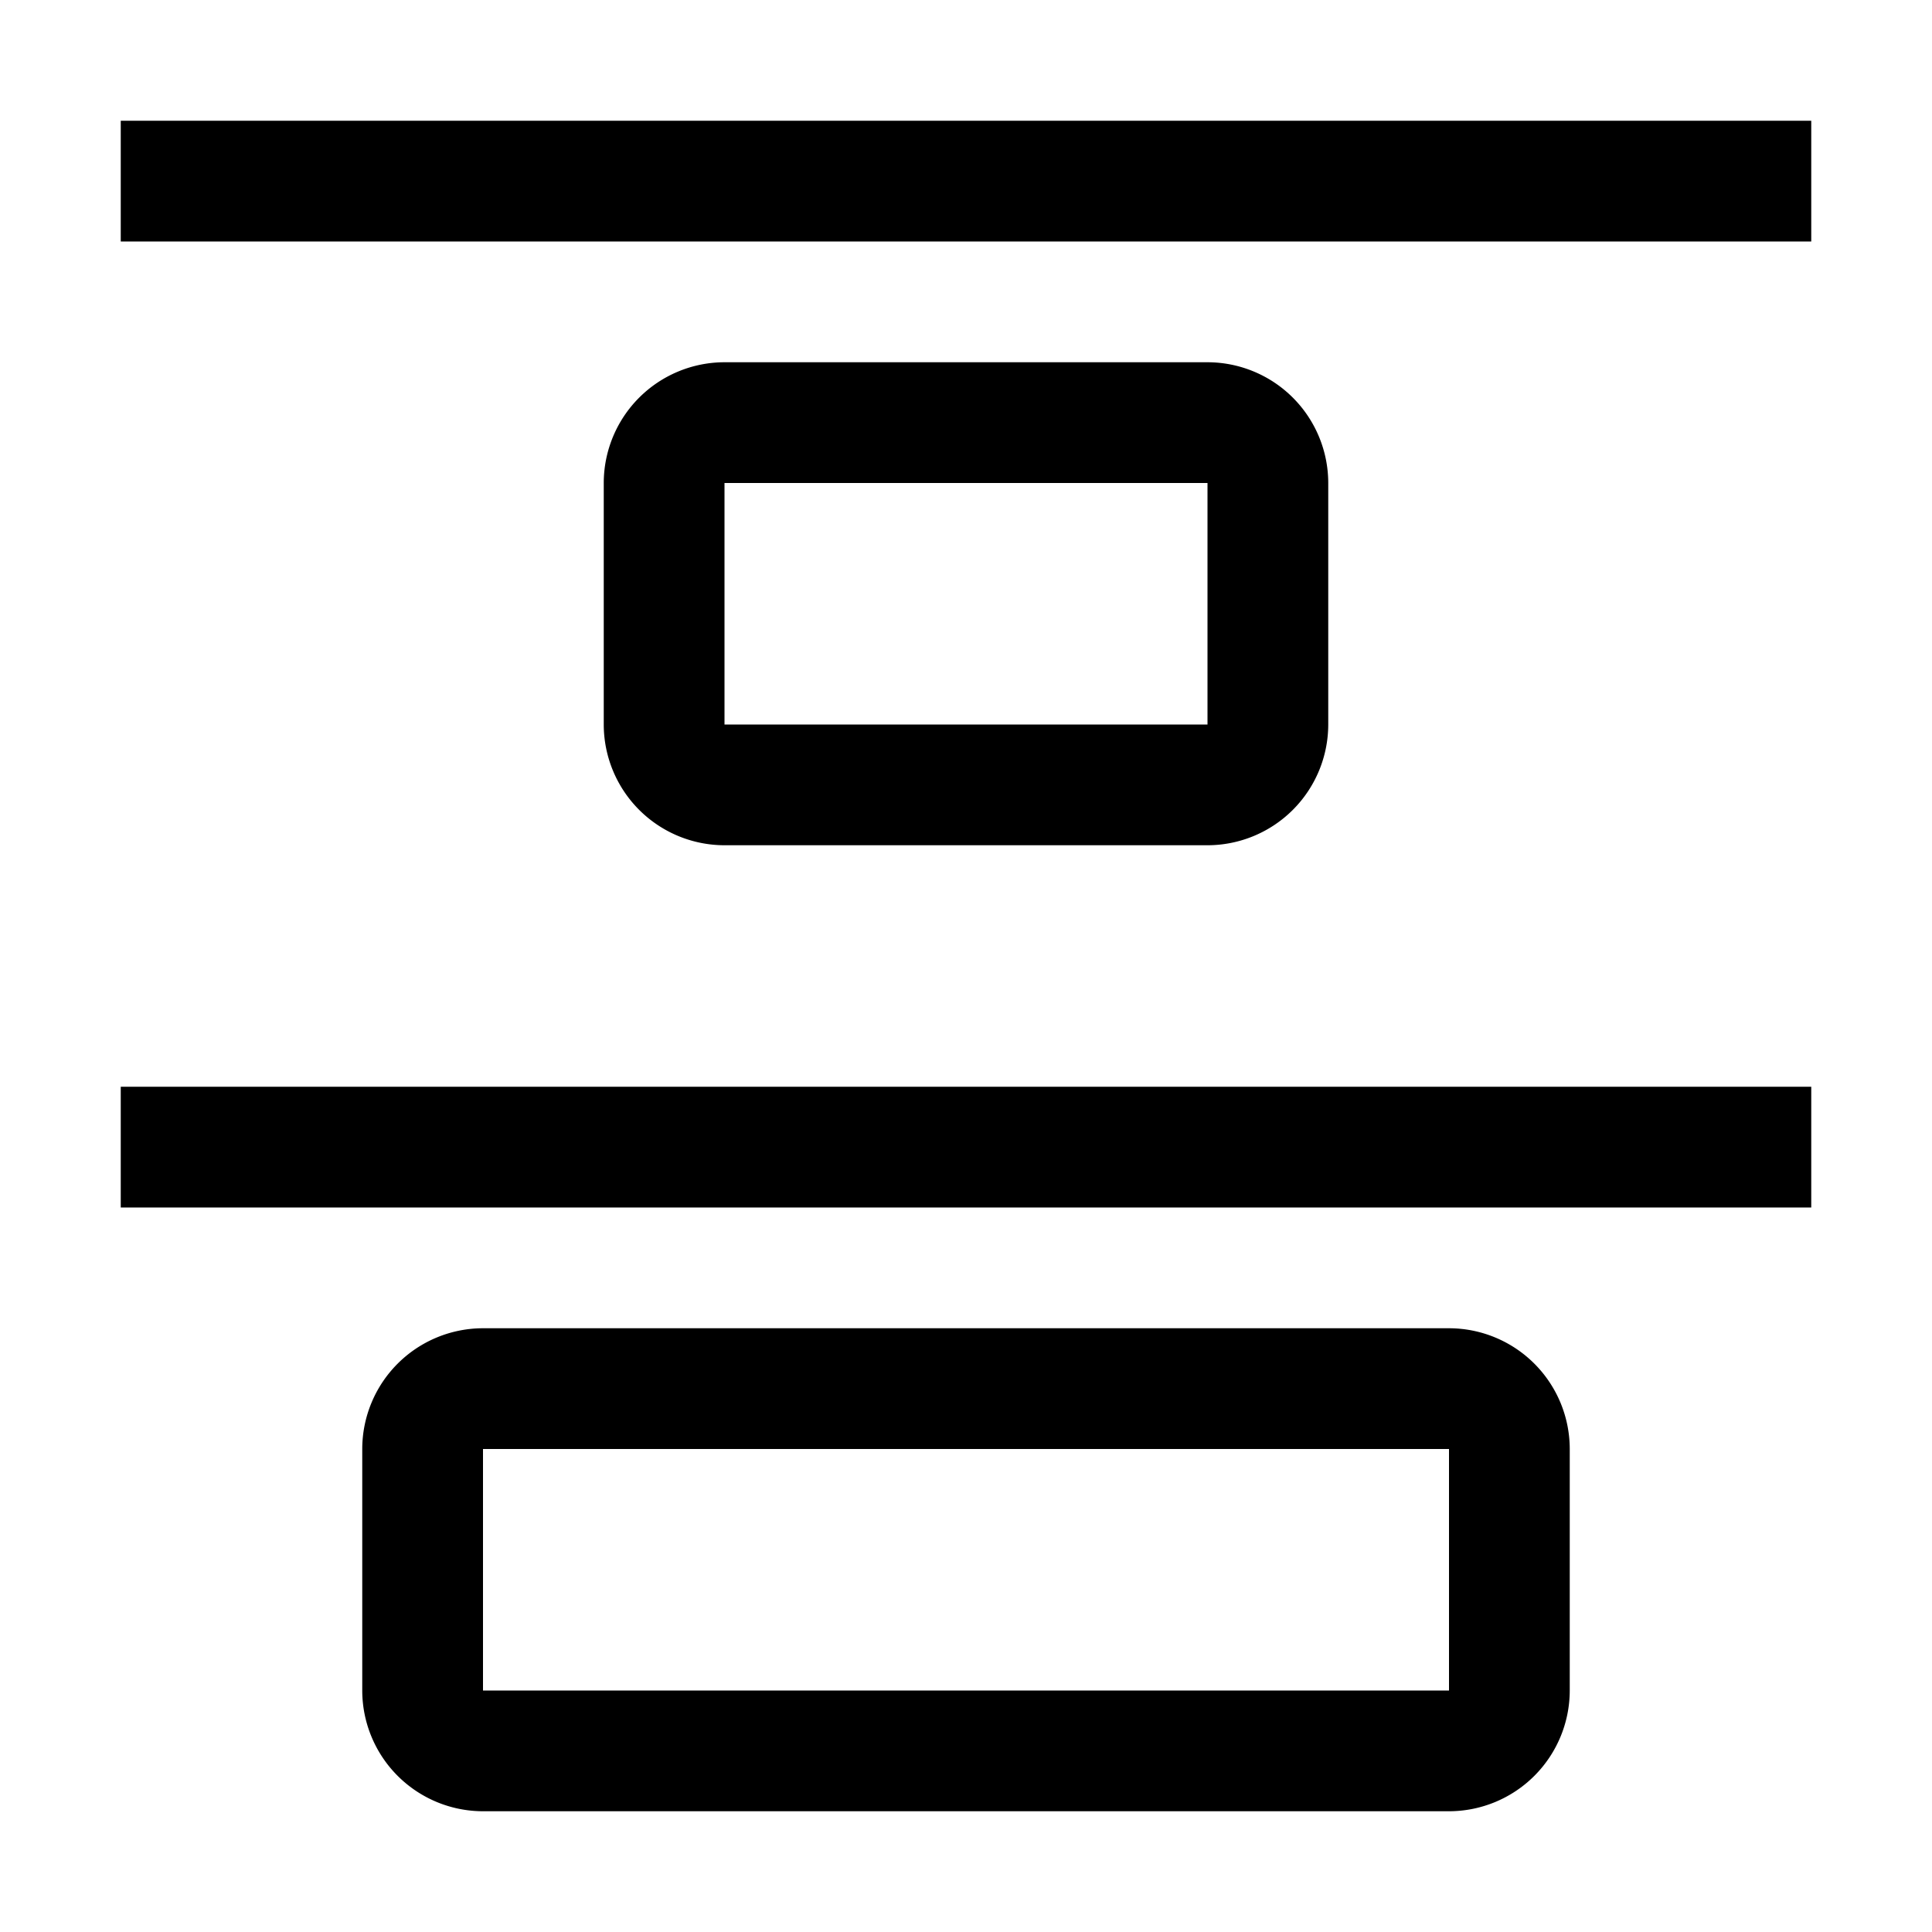 <svg xmlns="http://www.w3.org/2000/svg" viewBox="0 0 32 32" fill="currentColor"><defs/><title>distribute--vertical-top</title><path d="M24,30H8a2.002,2.002,0,0,1-2-2V24a2.002,2.002,0,0,1,2-2H24a2.002,2.002,0,0,1,2,2v4A2.002,2.002,0,0,1,24,30ZM8,24v4H24V24Z"/><rect x="2" y="18" width="28" height="2"/><path d="M20,14H12a2.002,2.002,0,0,1-2-2V8a2.002,2.002,0,0,1,2-2h8a2.002,2.002,0,0,1,2,2v4A2.002,2.002,0,0,1,20,14ZM12,8v4h8V8Z"/><rect x="2" y="2" width="28" height="2"/><rect id="_Transparent_Rectangle_" data-name="&lt;Transparent Rectangle&gt;" class="cls-1" width="32" height="32" style="fill:none"/></svg>